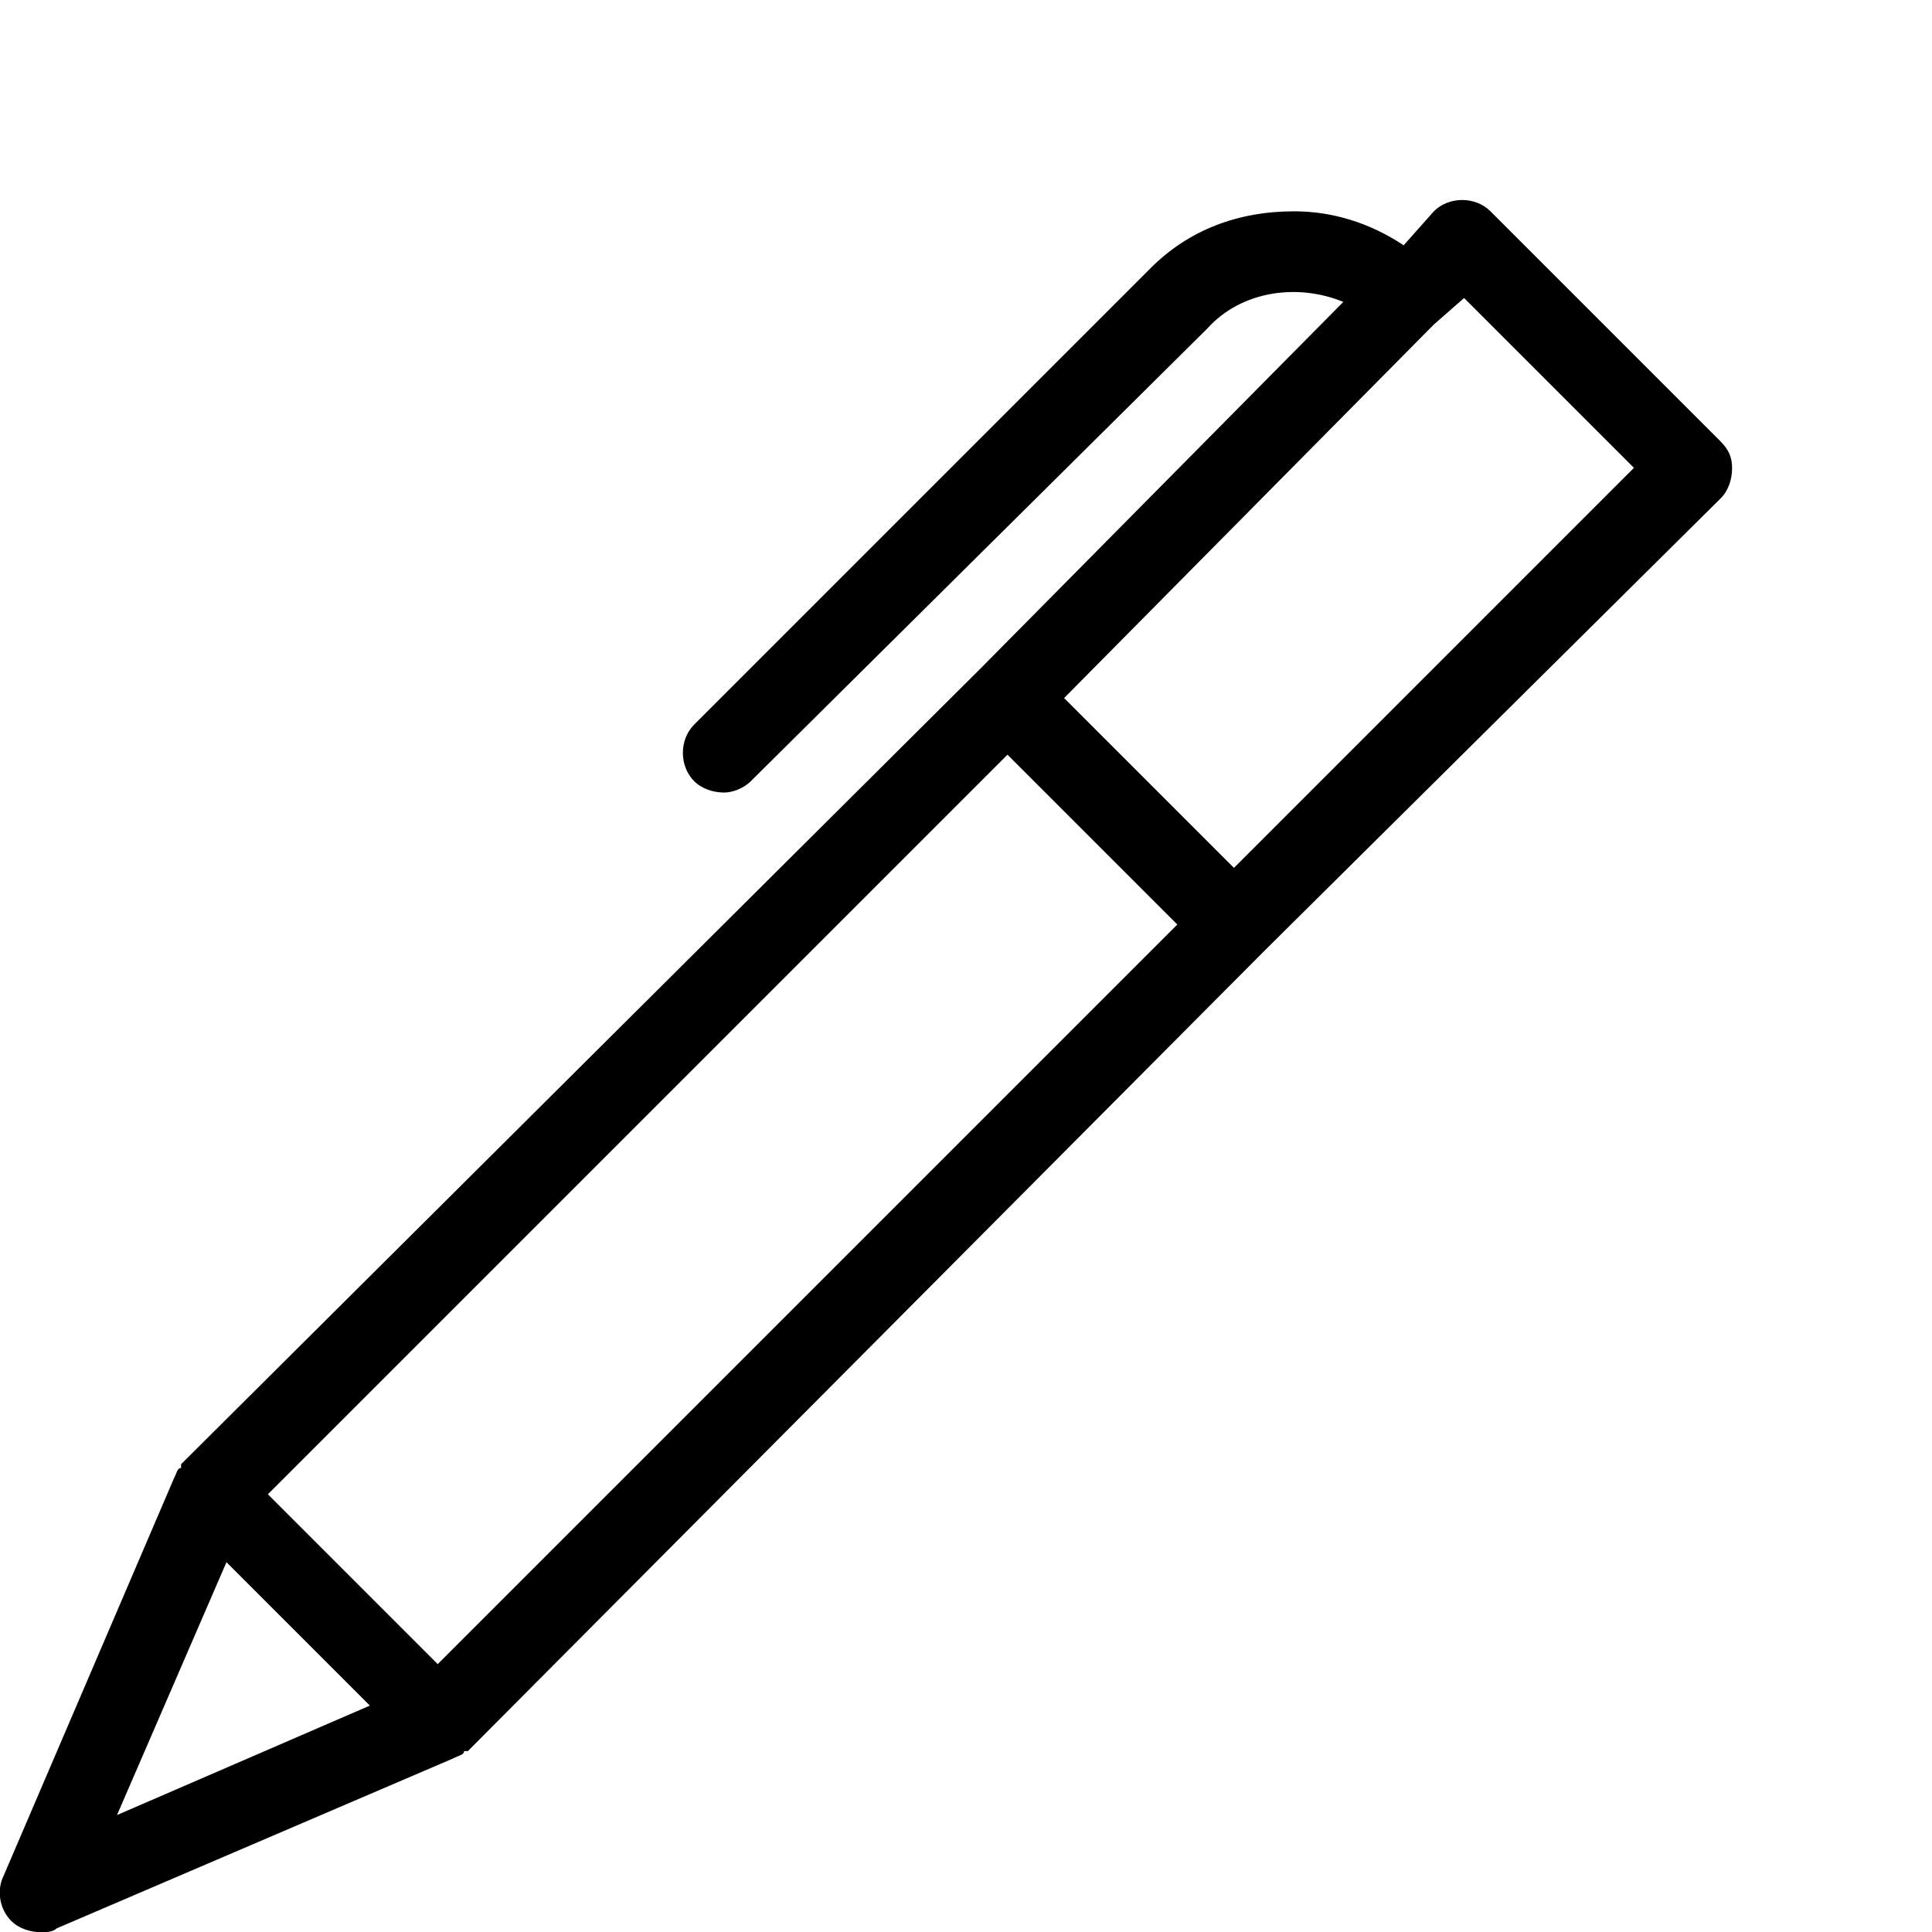 <svg version="1.1" xmlns="http://www.w3.org/2000/svg" width="32" height="32" viewBox="0 0 32 32">
<path d="M28.5 7.313l-3.813-3.813c-0.25-0.25-0.688-0.25-0.938 0l-0.5 0.563c-0.563-0.375-1.188-0.563-1.813-0.563-0.938 0-1.75 0.313-2.375 0.938l-7.563 7.563c-0.25 0.25-0.25 0.688 0 0.938 0.125 0.125 0.313 0.188 0.5 0.188 0.125 0 0.313-0.063 0.438-0.188l7.563-7.5c0.563-0.625 1.5-0.75 2.25-0.438l-6 6.063-13.25 13.188c0 0 0 0 0 0.063-0.063 0-0.063 0.063-0.125 0.188l-2.813 6.563c-0.125 0.25-0.063 0.563 0.125 0.75 0.125 0.125 0.313 0.188 0.5 0.188 0.063 0 0.188 0 0.25-0.063l6.563-2.813c0 0 0 0 0 0v0c0.125-0.063 0.188-0.063 0.188-0.125 0.063 0 0.063 0 0.063 0l13.188-13.25 7.563-7.5c0.125-0.125 0.188-0.313 0.188-0.5s-0.063-0.313-0.188-0.438zM1.938 30.063l1.813-4.188 2.375 2.375zM7.25 27.563l-2.813-2.813 12.25-12.25 2.813 2.813zM20.438 14.375l-2.813-2.813 6.125-6.188 0.5-0.438 2.813 2.813z"></path>
</svg>
